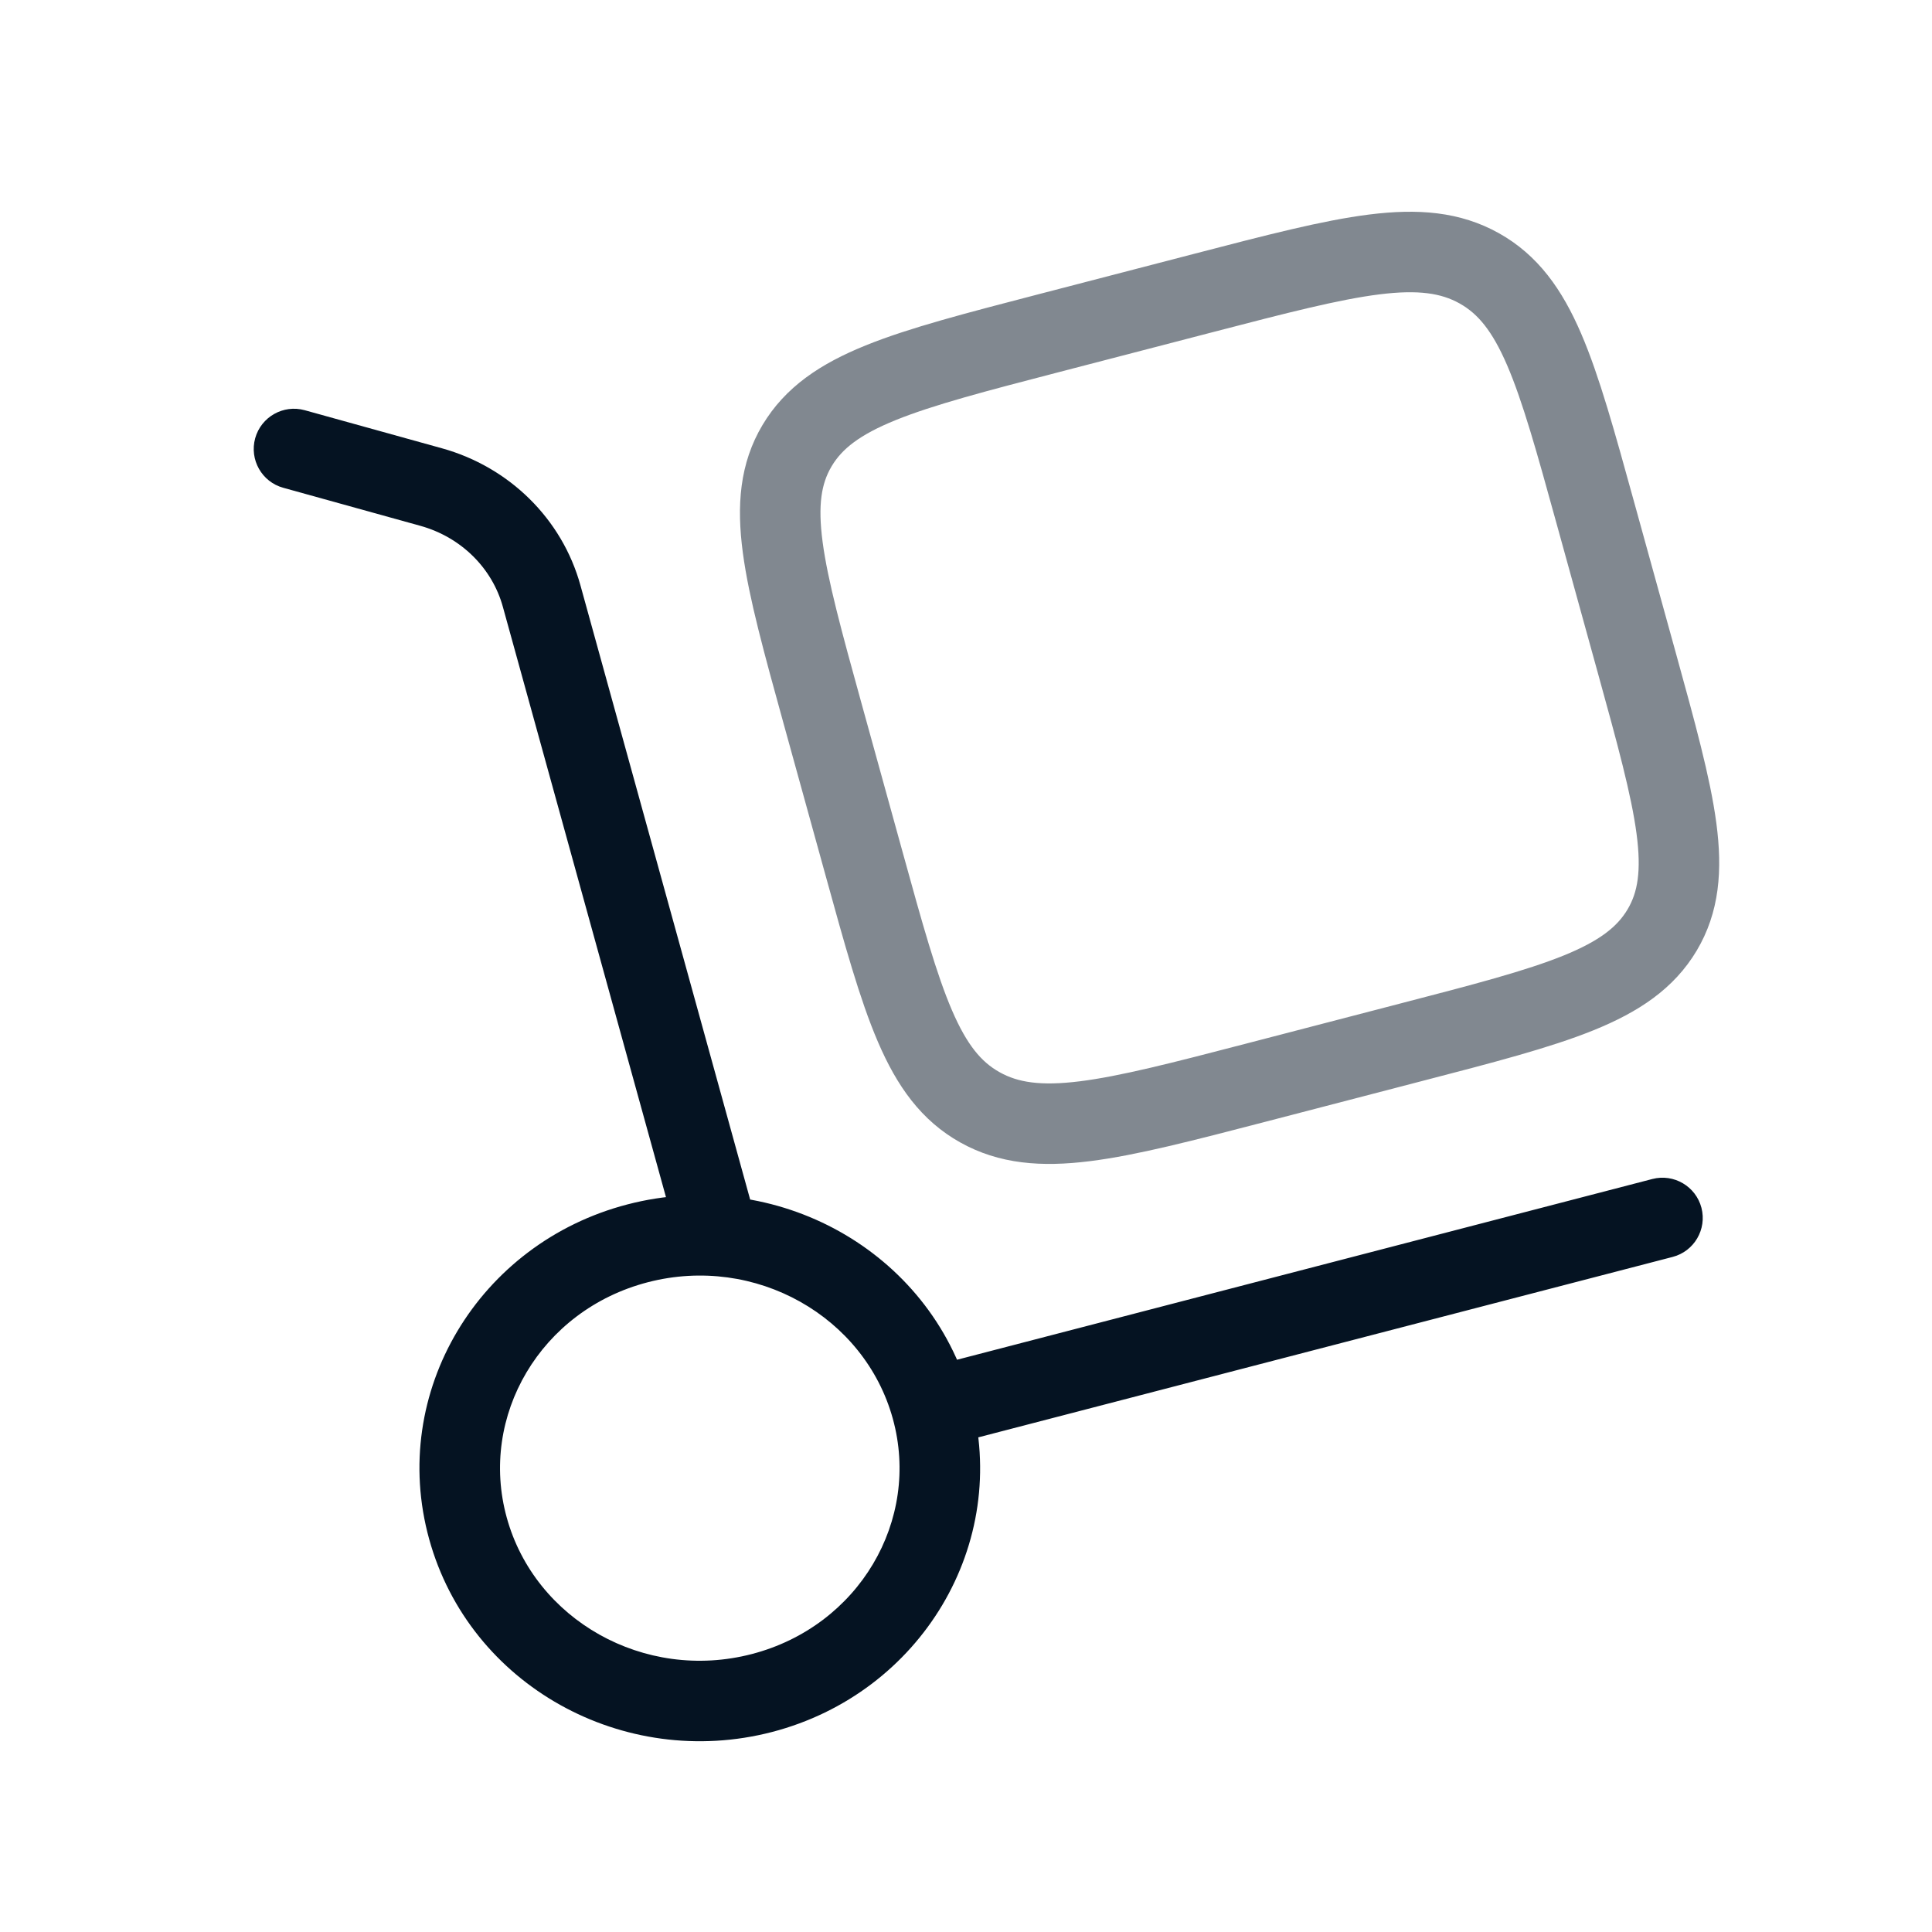 <?xml version="1.0" encoding="UTF-8"?>
<svg xmlns="http://www.w3.org/2000/svg" width="36" height="36" viewBox="0 0 36 36" fill="none">
  <path d="M12.599 22.993C12.709 23.392 13.122 23.627 13.521 23.516C13.921 23.406 14.155 22.993 14.045 22.594L12.599 22.993ZM10.093 11.107L10.816 10.908L10.093 11.107ZM8.034 9.076L7.833 9.798L8.034 9.076ZM5.679 7.644C5.279 7.533 4.866 7.767 4.755 8.166C4.645 8.565 4.878 8.979 5.278 9.089L5.679 7.644ZM31.167 23.421C31.568 23.317 31.808 22.907 31.704 22.506C31.6 22.106 31.19 21.865 30.789 21.969L31.167 23.421ZM16.636 26.434C17.159 28.326 16.007 30.301 14.008 30.821L14.386 32.273C17.158 31.552 18.838 28.771 18.082 26.035L16.636 26.434ZM14.008 30.821C12.001 31.342 9.968 30.181 9.443 28.28L7.997 28.68C8.75 31.406 11.621 32.991 14.386 32.273L14.008 30.821ZM9.443 28.28C8.92 26.388 10.071 24.413 12.07 23.893L11.693 22.442C8.921 23.162 7.241 25.944 7.997 28.68L9.443 28.28ZM12.07 23.893C14.078 23.372 16.111 24.533 16.636 26.434L18.082 26.035C17.329 23.308 14.458 21.723 11.693 22.442L12.07 23.893ZM14.045 22.594L10.816 10.908L9.37 11.307L12.599 22.993L14.045 22.594ZM8.234 8.353L5.679 7.644L5.278 9.089L7.833 9.798L8.234 8.353ZM10.816 10.908C10.473 9.665 9.487 8.701 8.234 8.353L7.833 9.798C8.594 10.01 9.172 10.588 9.37 11.307L10.816 10.908ZM17.548 26.96L31.167 23.421L30.789 21.969L17.17 25.509L17.548 26.96Z" fill="#051322"></path>
  <path opacity="0.5" d="M15.326 13.291C14.599 10.658 14.235 9.341 14.852 8.304C15.47 7.267 16.827 6.914 19.543 6.208L22.422 5.46C25.137 4.754 26.495 4.402 27.564 5C28.634 5.599 28.998 6.916 29.725 9.549L30.497 12.342C31.224 14.976 31.588 16.293 30.971 17.33C30.353 18.367 28.996 18.72 26.28 19.425L23.401 20.174C20.686 20.88 19.328 21.232 18.259 20.633C17.189 20.035 16.825 18.718 16.098 16.084L15.326 13.291Z" stroke="#051322" stroke-width="1.5"></path>
</svg>
